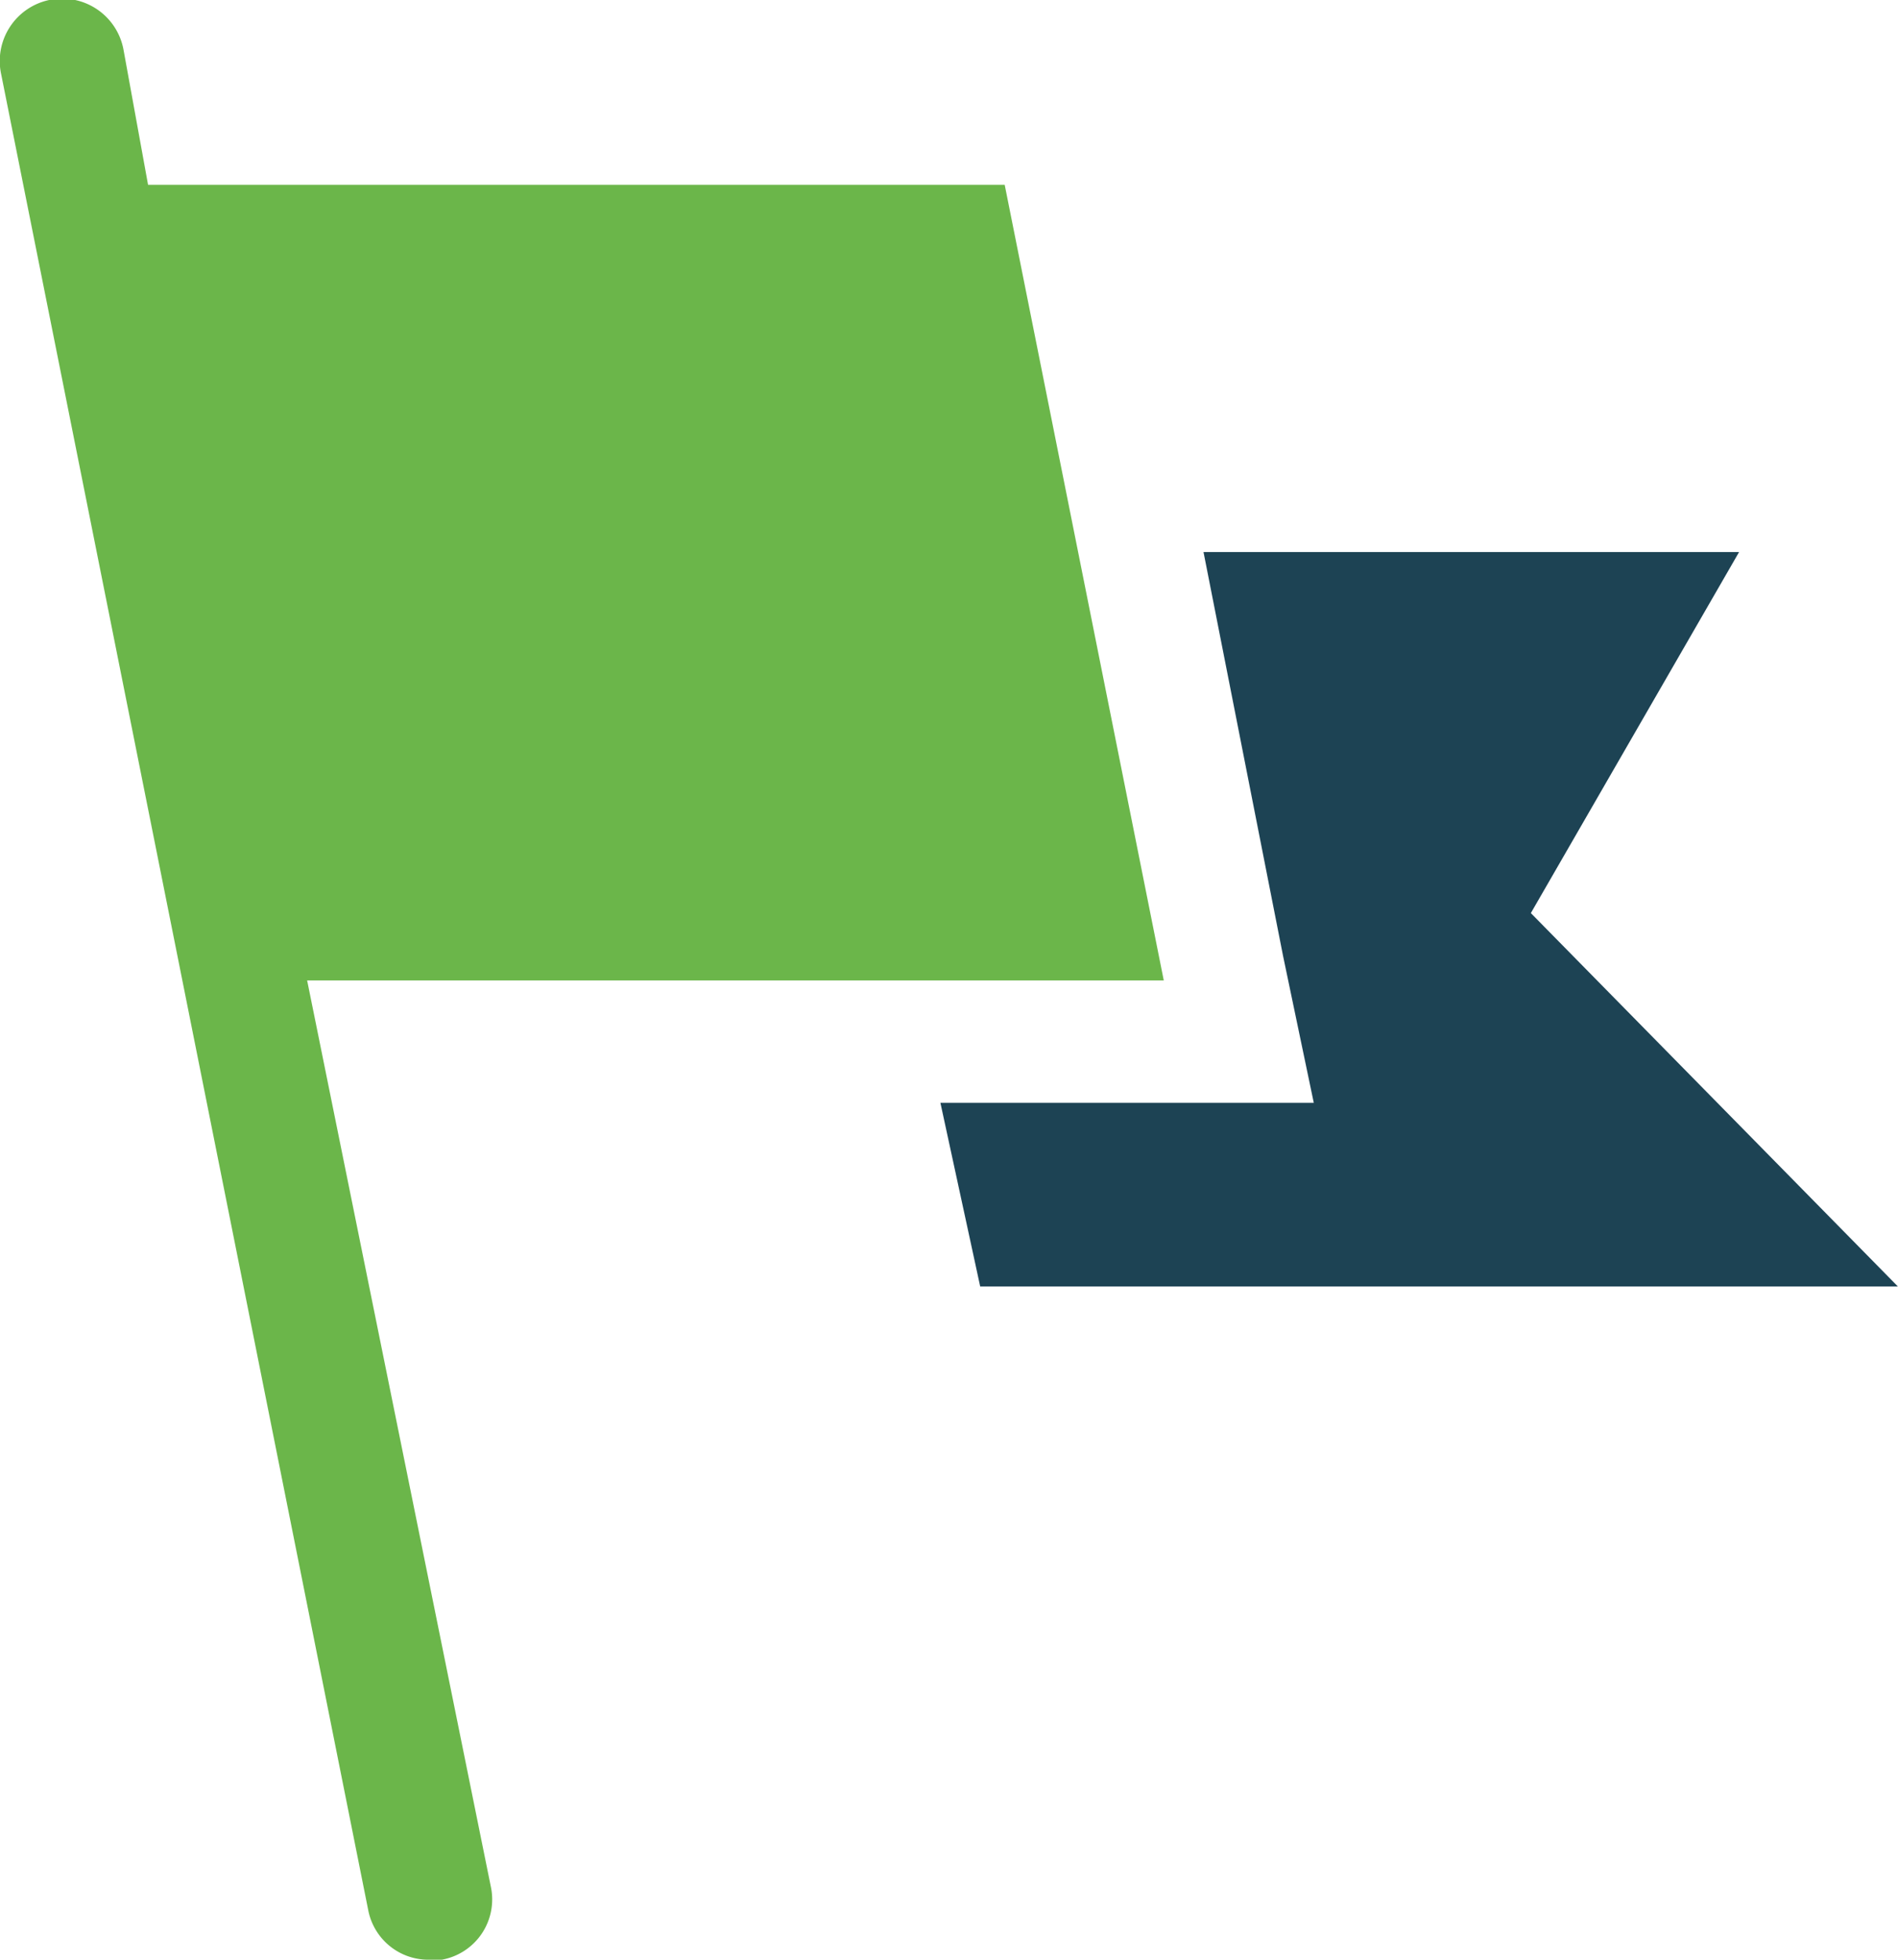 <svg id="ic_one_shop" xmlns="http://www.w3.org/2000/svg" width="49.431" height="51.025" viewBox="0 0 49.431 51.025">
  <path id="layer1" d="M8.959,25.488H31.269L27.126,4.772H4.816L4.179,1.267A1.625,1.625,0,1,0,.992,1.9L10.553,49.71a1.594,1.594,0,0,0,1.594,1.275h.319a1.594,1.594,0,0,0,1.275-1.912Z" transform="translate(-0.96 0.04)" fill="#6bb64a"/>
  <path id="layer1-2" data-name="layer1" d="M47.077,27.4,52.5,18H38.552l2.072,10.517.8,3.824H31.7l1.036,4.781h23.9Z" transform="translate(-7.208 -3.626)" fill="#1d4354"/>
</svg>
